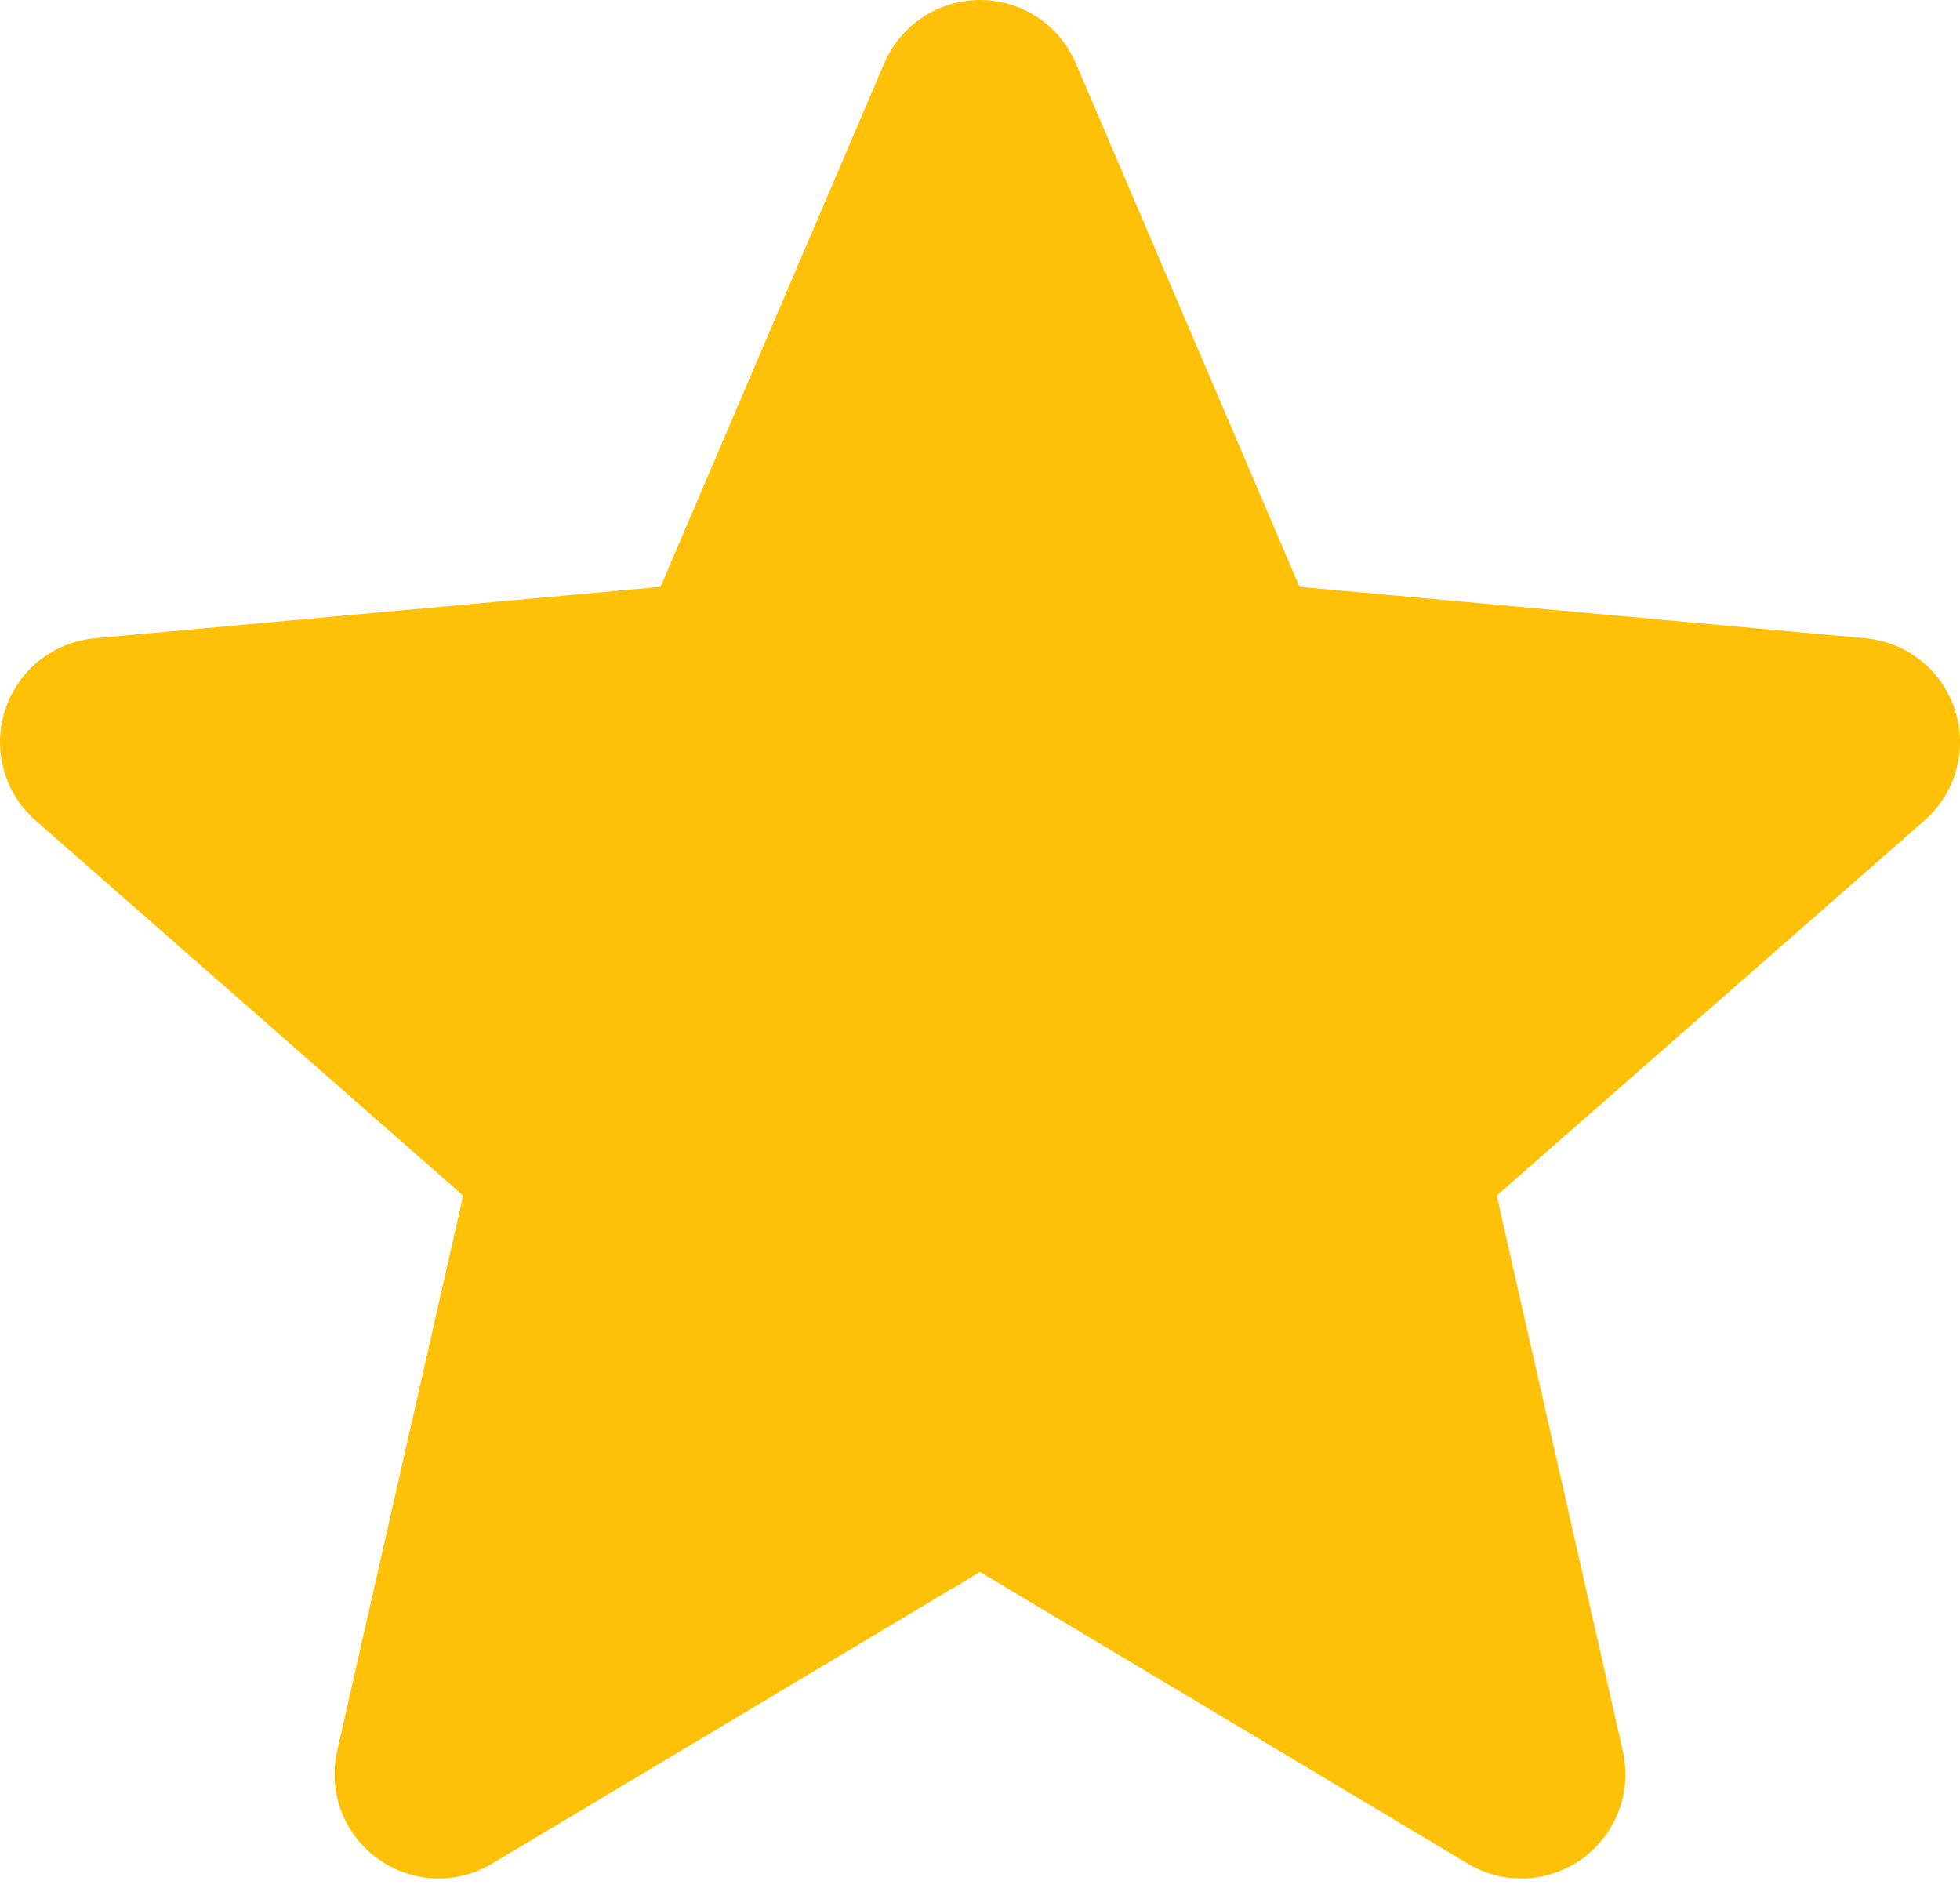 <?xml version="1.0" encoding="UTF-8"?>
<svg xmlns="http://www.w3.org/2000/svg" width="32" height="31" viewBox="0 0 32 31" fill="none">
  <path d="M31.917 11.588C31.707 10.941 31.132 10.48 30.452 10.419L21.216 9.58L17.564 1.032C17.295 0.406 16.682 0 16 0C15.319 0 14.706 0.406 14.436 1.033L10.784 9.58L1.546 10.419C0.868 10.482 0.294 10.941 0.084 11.588C-0.127 12.236 0.068 12.947 0.581 13.395L7.562 19.518L5.504 28.586C5.353 29.253 5.612 29.942 6.165 30.342C6.463 30.557 6.81 30.666 7.161 30.666C7.464 30.666 7.764 30.585 8.033 30.424L16 25.662L23.964 30.424C24.547 30.774 25.282 30.742 25.834 30.342C26.387 29.941 26.646 29.252 26.495 28.586L24.436 19.518L31.418 13.396C31.931 12.947 32.127 12.238 31.917 11.588Z" fill="#FFC107"></path>
</svg>
